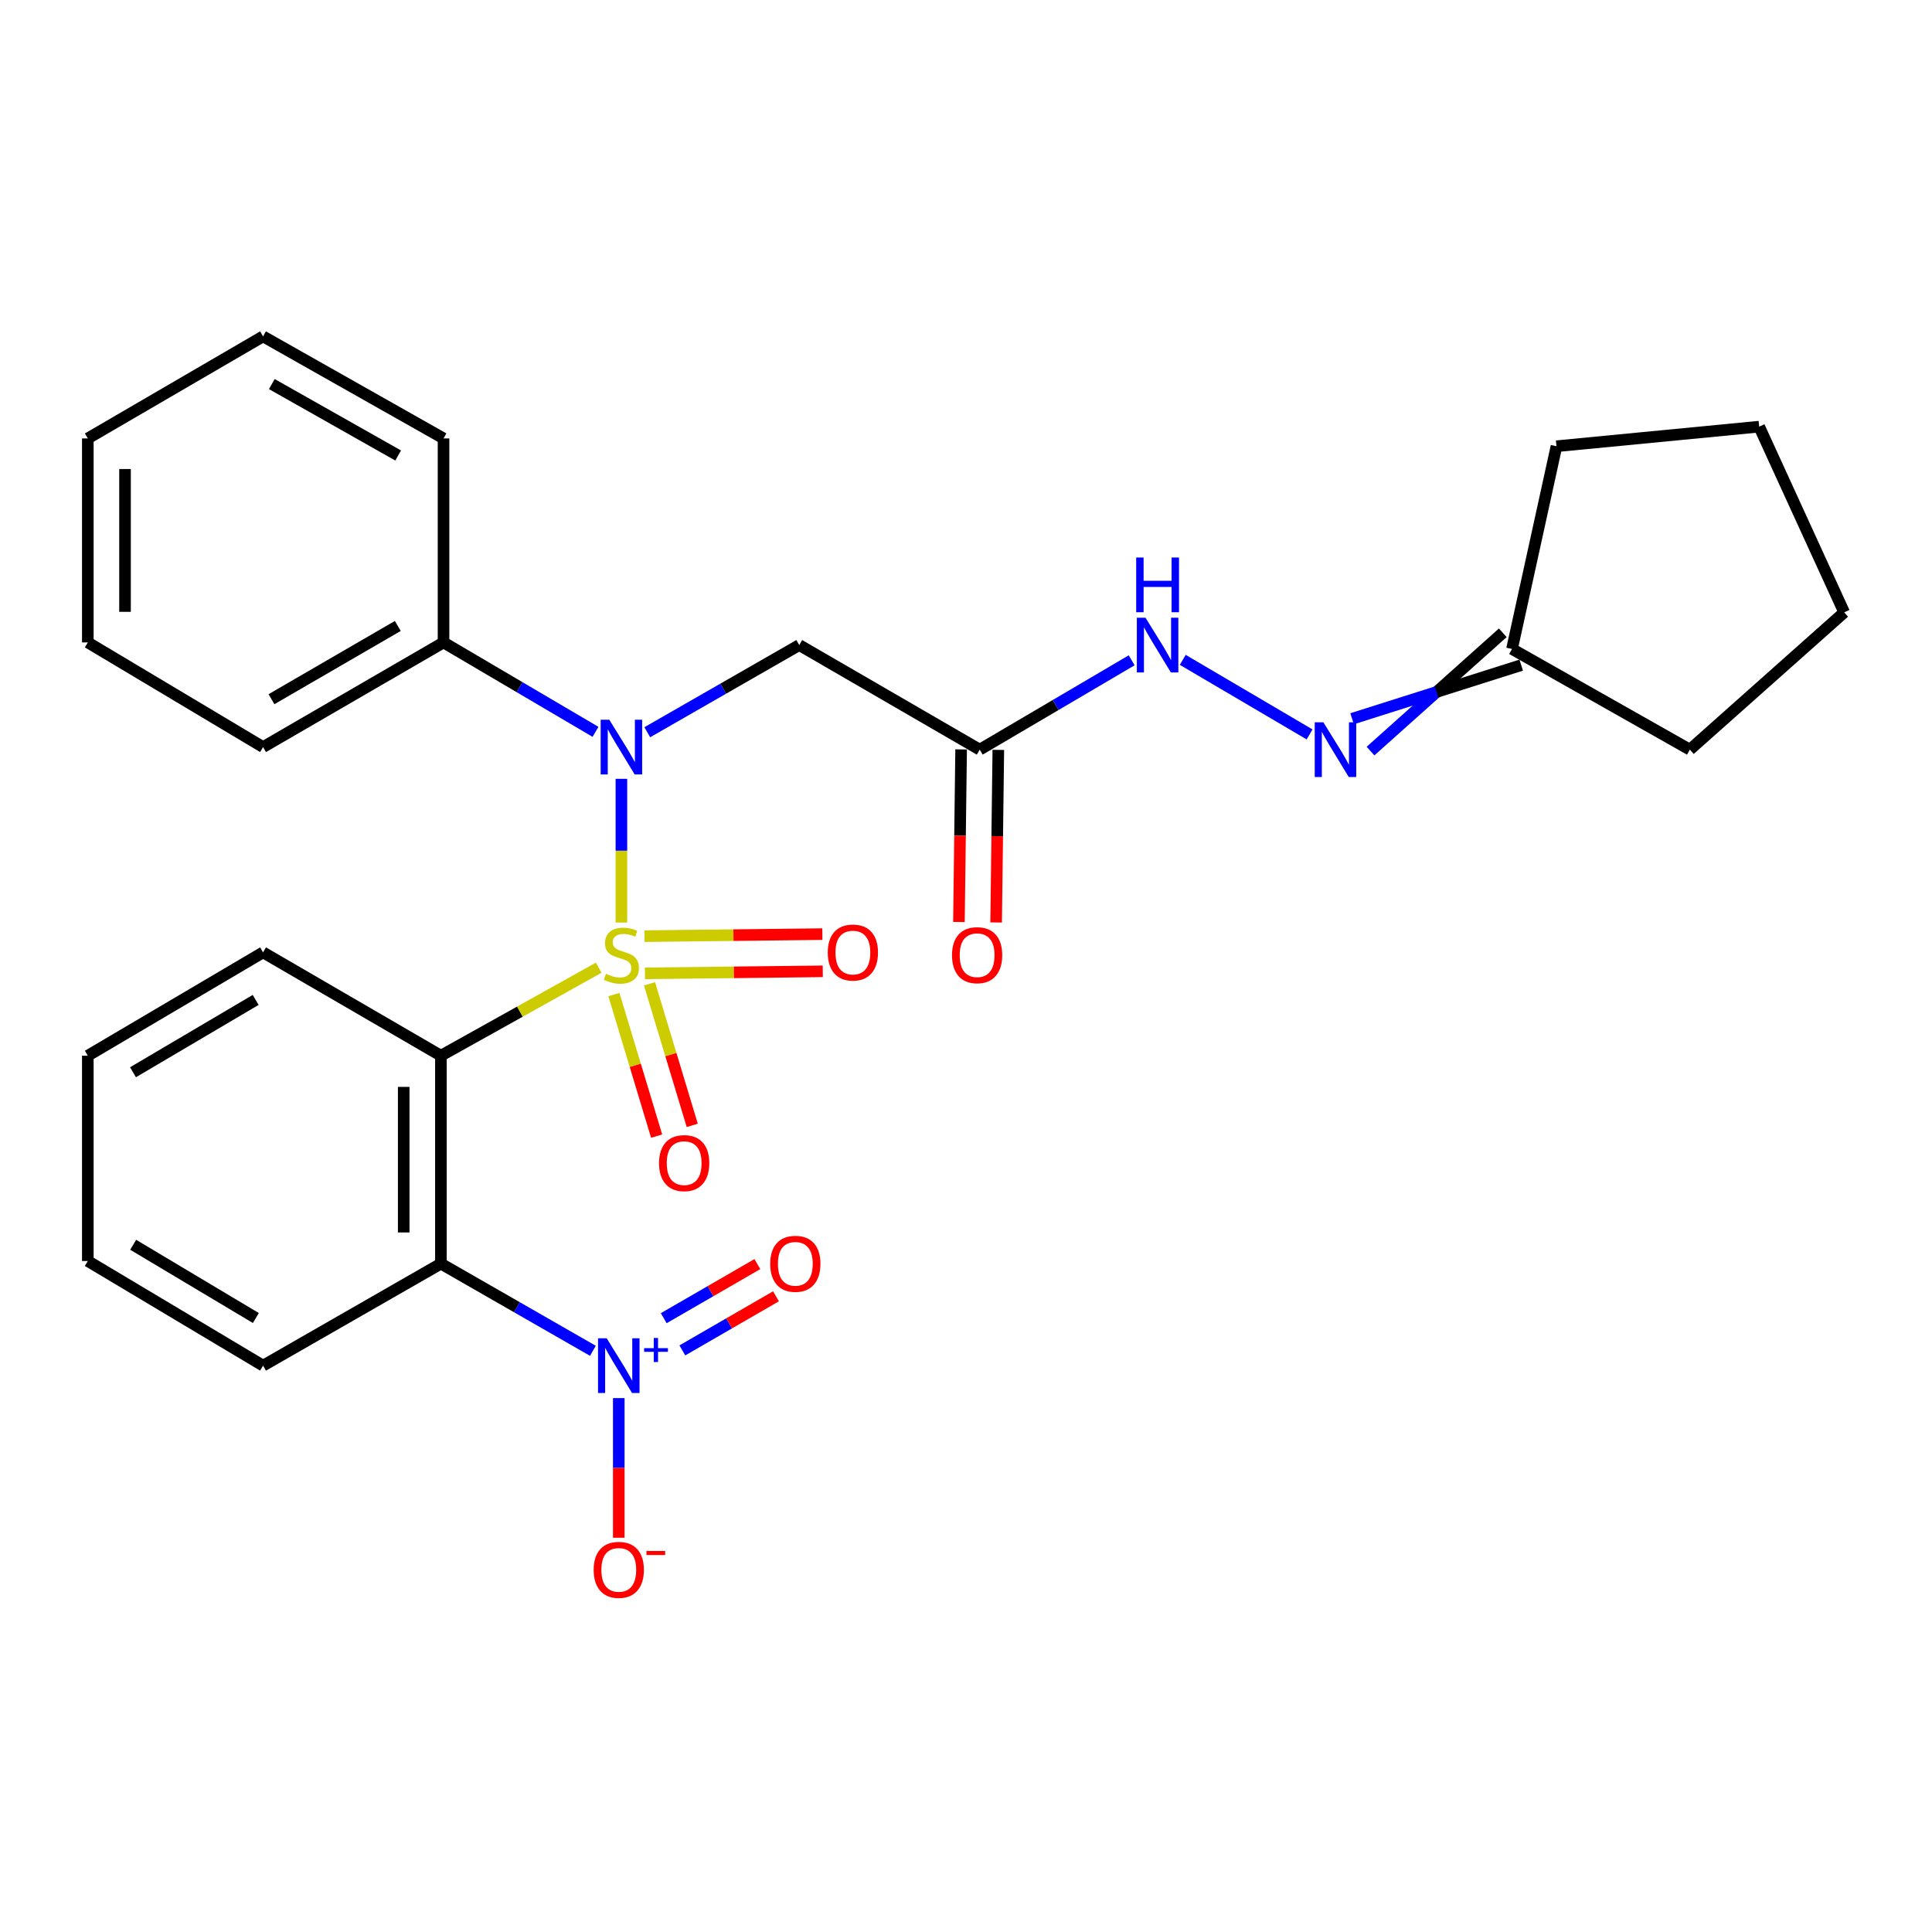 <?xml version='1.0' encoding='iso-8859-1'?>
<svg version='1.1' baseProfile='full'
              xmlns='http://www.w3.org/2000/svg'
                      xmlns:rdkit='http://www.rdkit.org/xml'
                      xmlns:xlink='http://www.w3.org/1999/xlink'
                  xml:space='preserve'
width='1000px' height='1000px' viewBox='0 0 1000 1000'>
<!-- END OF HEADER -->
<rect style='opacity:1.0;fill:#FFFFFF;stroke:none' width='1000' height='1000' x='0' y='0'> </rect>
<path class='bond-0' d='M 309.882,500.875 L 269.048,523.653' style='fill:none;fill-rule:evenodd;stroke:#CCCC00;stroke-width:6px;stroke-linecap:butt;stroke-linejoin:miter;stroke-opacity:1' />
<path class='bond-0' d='M 269.048,523.653 L 228.214,546.431' style='fill:none;fill-rule:evenodd;stroke:#000000;stroke-width:6px;stroke-linecap:butt;stroke-linejoin:miter;stroke-opacity:1' />
<path class='bond-1' d='M 321.637,477.507 L 321.637,440.314' style='fill:none;fill-rule:evenodd;stroke:#CCCC00;stroke-width:6px;stroke-linecap:butt;stroke-linejoin:miter;stroke-opacity:1' />
<path class='bond-1' d='M 321.637,440.314 L 321.637,403.121' style='fill:none;fill-rule:evenodd;stroke:#0000FF;stroke-width:6px;stroke-linecap:butt;stroke-linejoin:miter;stroke-opacity:1' />
<path class='bond-6' d='M 317.76,514.79 L 328.817,551.424' style='fill:none;fill-rule:evenodd;stroke:#CCCC00;stroke-width:6px;stroke-linecap:butt;stroke-linejoin:miter;stroke-opacity:1' />
<path class='bond-6' d='M 328.817,551.424 L 339.875,588.058' style='fill:none;fill-rule:evenodd;stroke:#FF0000;stroke-width:6px;stroke-linecap:butt;stroke-linejoin:miter;stroke-opacity:1' />
<path class='bond-6' d='M 336.192,509.227 L 347.25,545.861' style='fill:none;fill-rule:evenodd;stroke:#CCCC00;stroke-width:6px;stroke-linecap:butt;stroke-linejoin:miter;stroke-opacity:1' />
<path class='bond-6' d='M 347.25,545.861 L 358.307,582.495' style='fill:none;fill-rule:evenodd;stroke:#FF0000;stroke-width:6px;stroke-linecap:butt;stroke-linejoin:miter;stroke-opacity:1' />
<path class='bond-7' d='M 333.822,503.806 L 379.843,503.28' style='fill:none;fill-rule:evenodd;stroke:#CCCC00;stroke-width:6px;stroke-linecap:butt;stroke-linejoin:miter;stroke-opacity:1' />
<path class='bond-7' d='M 379.843,503.28 L 425.864,502.754' style='fill:none;fill-rule:evenodd;stroke:#FF0000;stroke-width:6px;stroke-linecap:butt;stroke-linejoin:miter;stroke-opacity:1' />
<path class='bond-7' d='M 333.602,484.554 L 379.623,484.028' style='fill:none;fill-rule:evenodd;stroke:#CCCC00;stroke-width:6px;stroke-linecap:butt;stroke-linejoin:miter;stroke-opacity:1' />
<path class='bond-7' d='M 379.623,484.028 L 425.644,483.502' style='fill:none;fill-rule:evenodd;stroke:#FF0000;stroke-width:6px;stroke-linecap:butt;stroke-linejoin:miter;stroke-opacity:1' />
<path class='bond-2' d='M 228.214,546.431 L 228.214,654.058' style='fill:none;fill-rule:evenodd;stroke:#000000;stroke-width:6px;stroke-linecap:butt;stroke-linejoin:miter;stroke-opacity:1' />
<path class='bond-2' d='M 208.96,562.575 L 208.96,637.914' style='fill:none;fill-rule:evenodd;stroke:#000000;stroke-width:6px;stroke-linecap:butt;stroke-linejoin:miter;stroke-opacity:1' />
<path class='bond-15' d='M 228.214,546.431 L 136.16,492.949' style='fill:none;fill-rule:evenodd;stroke:#000000;stroke-width:6px;stroke-linecap:butt;stroke-linejoin:miter;stroke-opacity:1' />
<path class='bond-4' d='M 335.03,379.007 L 374.36,356.444' style='fill:none;fill-rule:evenodd;stroke:#0000FF;stroke-width:6px;stroke-linecap:butt;stroke-linejoin:miter;stroke-opacity:1' />
<path class='bond-4' d='M 374.36,356.444 L 413.69,333.882' style='fill:none;fill-rule:evenodd;stroke:#000000;stroke-width:6px;stroke-linecap:butt;stroke-linejoin:miter;stroke-opacity:1' />
<path class='bond-12' d='M 308.226,378.8 L 268.899,355.662' style='fill:none;fill-rule:evenodd;stroke:#0000FF;stroke-width:6px;stroke-linecap:butt;stroke-linejoin:miter;stroke-opacity:1' />
<path class='bond-12' d='M 268.899,355.662 L 229.572,332.523' style='fill:none;fill-rule:evenodd;stroke:#000000;stroke-width:6px;stroke-linecap:butt;stroke-linejoin:miter;stroke-opacity:1' />
<path class='bond-3' d='M 228.214,654.058 L 267.55,676.617' style='fill:none;fill-rule:evenodd;stroke:#000000;stroke-width:6px;stroke-linecap:butt;stroke-linejoin:miter;stroke-opacity:1' />
<path class='bond-3' d='M 267.55,676.617 L 306.885,699.175' style='fill:none;fill-rule:evenodd;stroke:#0000FF;stroke-width:6px;stroke-linecap:butt;stroke-linejoin:miter;stroke-opacity:1' />
<path class='bond-16' d='M 228.214,654.058 L 136.16,706.856' style='fill:none;fill-rule:evenodd;stroke:#000000;stroke-width:6px;stroke-linecap:butt;stroke-linejoin:miter;stroke-opacity:1' />
<path class='bond-10' d='M 320.278,723.657 L 320.278,759.794' style='fill:none;fill-rule:evenodd;stroke:#0000FF;stroke-width:6px;stroke-linecap:butt;stroke-linejoin:miter;stroke-opacity:1' />
<path class='bond-10' d='M 320.278,759.794 L 320.278,795.932' style='fill:none;fill-rule:evenodd;stroke:#FF0000;stroke-width:6px;stroke-linecap:butt;stroke-linejoin:miter;stroke-opacity:1' />
<path class='bond-11' d='M 353.178,698.966 L 377.412,684.963' style='fill:none;fill-rule:evenodd;stroke:#0000FF;stroke-width:6px;stroke-linecap:butt;stroke-linejoin:miter;stroke-opacity:1' />
<path class='bond-11' d='M 377.412,684.963 L 401.647,670.961' style='fill:none;fill-rule:evenodd;stroke:#FF0000;stroke-width:6px;stroke-linecap:butt;stroke-linejoin:miter;stroke-opacity:1' />
<path class='bond-11' d='M 343.545,682.295 L 367.78,668.292' style='fill:none;fill-rule:evenodd;stroke:#0000FF;stroke-width:6px;stroke-linecap:butt;stroke-linejoin:miter;stroke-opacity:1' />
<path class='bond-11' d='M 367.78,668.292 L 392.014,654.29' style='fill:none;fill-rule:evenodd;stroke:#FF0000;stroke-width:6px;stroke-linecap:butt;stroke-linejoin:miter;stroke-opacity:1' />
<path class='bond-5' d='M 413.69,333.882 L 507.102,388.016' style='fill:none;fill-rule:evenodd;stroke:#000000;stroke-width:6px;stroke-linecap:butt;stroke-linejoin:miter;stroke-opacity:1' />
<path class='bond-9' d='M 507.102,388.016 L 546.43,364.892' style='fill:none;fill-rule:evenodd;stroke:#000000;stroke-width:6px;stroke-linecap:butt;stroke-linejoin:miter;stroke-opacity:1' />
<path class='bond-9' d='M 546.43,364.892 L 585.757,341.767' style='fill:none;fill-rule:evenodd;stroke:#0000FF;stroke-width:6px;stroke-linecap:butt;stroke-linejoin:miter;stroke-opacity:1' />
<path class='bond-13' d='M 497.476,387.894 L 496.91,432.556' style='fill:none;fill-rule:evenodd;stroke:#000000;stroke-width:6px;stroke-linecap:butt;stroke-linejoin:miter;stroke-opacity:1' />
<path class='bond-13' d='M 496.91,432.556 L 496.344,477.218' style='fill:none;fill-rule:evenodd;stroke:#FF0000;stroke-width:6px;stroke-linecap:butt;stroke-linejoin:miter;stroke-opacity:1' />
<path class='bond-13' d='M 516.728,388.139 L 516.162,432.8' style='fill:none;fill-rule:evenodd;stroke:#000000;stroke-width:6px;stroke-linecap:butt;stroke-linejoin:miter;stroke-opacity:1' />
<path class='bond-13' d='M 516.162,432.8 L 515.596,477.462' style='fill:none;fill-rule:evenodd;stroke:#FF0000;stroke-width:6px;stroke-linecap:butt;stroke-linejoin:miter;stroke-opacity:1' />
<path class='bond-8' d='M 677.832,380.132 L 612.188,341.538' style='fill:none;fill-rule:evenodd;stroke:#0000FF;stroke-width:6px;stroke-linecap:butt;stroke-linejoin:miter;stroke-opacity:1' />
<path class='bond-14' d='M 709.381,388.753 L 743.611,358.147' style='fill:none;fill-rule:evenodd;stroke:#0000FF;stroke-width:6px;stroke-linecap:butt;stroke-linejoin:miter;stroke-opacity:1' />
<path class='bond-14' d='M 743.611,358.147 L 777.841,327.541' style='fill:none;fill-rule:evenodd;stroke:#000000;stroke-width:6px;stroke-linecap:butt;stroke-linejoin:miter;stroke-opacity:1' />
<path class='bond-14' d='M 699.842,372.029 L 743.611,358.147' style='fill:none;fill-rule:evenodd;stroke:#0000FF;stroke-width:6px;stroke-linecap:butt;stroke-linejoin:miter;stroke-opacity:1' />
<path class='bond-14' d='M 743.611,358.147 L 787.38,344.266' style='fill:none;fill-rule:evenodd;stroke:#000000;stroke-width:6px;stroke-linecap:butt;stroke-linejoin:miter;stroke-opacity:1' />
<path class='bond-17' d='M 229.572,332.523 L 136.16,386.69' style='fill:none;fill-rule:evenodd;stroke:#000000;stroke-width:6px;stroke-linecap:butt;stroke-linejoin:miter;stroke-opacity:1' />
<path class='bond-17' d='M 205.902,323.992 L 140.514,361.909' style='fill:none;fill-rule:evenodd;stroke:#000000;stroke-width:6px;stroke-linecap:butt;stroke-linejoin:miter;stroke-opacity:1' />
<path class='bond-18' d='M 229.572,332.523 L 229.572,226.928' style='fill:none;fill-rule:evenodd;stroke:#000000;stroke-width:6px;stroke-linecap:butt;stroke-linejoin:miter;stroke-opacity:1' />
<path class='bond-19' d='M 782.611,335.903 L 805.63,230.971' style='fill:none;fill-rule:evenodd;stroke:#000000;stroke-width:6px;stroke-linecap:butt;stroke-linejoin:miter;stroke-opacity:1' />
<path class='bond-20' d='M 782.611,335.903 L 874.675,388.016' style='fill:none;fill-rule:evenodd;stroke:#000000;stroke-width:6px;stroke-linecap:butt;stroke-linejoin:miter;stroke-opacity:1' />
<path class='bond-21' d='M 136.16,492.949 L 45.455,546.431' style='fill:none;fill-rule:evenodd;stroke:#000000;stroke-width:6px;stroke-linecap:butt;stroke-linejoin:miter;stroke-opacity:1' />
<path class='bond-21' d='M 132.334,517.556 L 68.84,554.994' style='fill:none;fill-rule:evenodd;stroke:#000000;stroke-width:6px;stroke-linecap:butt;stroke-linejoin:miter;stroke-opacity:1' />
<path class='bond-28' d='M 136.16,706.856 L 45.455,652.7' style='fill:none;fill-rule:evenodd;stroke:#000000;stroke-width:6px;stroke-linecap:butt;stroke-linejoin:miter;stroke-opacity:1' />
<path class='bond-28' d='M 132.425,682.201 L 68.93,644.292' style='fill:none;fill-rule:evenodd;stroke:#000000;stroke-width:6px;stroke-linecap:butt;stroke-linejoin:miter;stroke-opacity:1' />
<path class='bond-23' d='M 136.16,386.69 L 45.455,332.523' style='fill:none;fill-rule:evenodd;stroke:#000000;stroke-width:6px;stroke-linecap:butt;stroke-linejoin:miter;stroke-opacity:1' />
<path class='bond-24' d='M 229.572,226.928 L 136.16,174.109' style='fill:none;fill-rule:evenodd;stroke:#000000;stroke-width:6px;stroke-linecap:butt;stroke-linejoin:miter;stroke-opacity:1' />
<path class='bond-24' d='M 206.084,235.765 L 140.695,198.792' style='fill:none;fill-rule:evenodd;stroke:#000000;stroke-width:6px;stroke-linecap:butt;stroke-linejoin:miter;stroke-opacity:1' />
<path class='bond-26' d='M 805.63,230.971 L 910.551,220.831' style='fill:none;fill-rule:evenodd;stroke:#000000;stroke-width:6px;stroke-linecap:butt;stroke-linejoin:miter;stroke-opacity:1' />
<path class='bond-25' d='M 874.675,388.016 L 954.545,316.96' style='fill:none;fill-rule:evenodd;stroke:#000000;stroke-width:6px;stroke-linecap:butt;stroke-linejoin:miter;stroke-opacity:1' />
<path class='bond-22' d='M 45.455,546.431 L 45.455,652.7' style='fill:none;fill-rule:evenodd;stroke:#000000;stroke-width:6px;stroke-linecap:butt;stroke-linejoin:miter;stroke-opacity:1' />
<path class='bond-29' d='M 45.455,332.523 L 45.455,226.928' style='fill:none;fill-rule:evenodd;stroke:#000000;stroke-width:6px;stroke-linecap:butt;stroke-linejoin:miter;stroke-opacity:1' />
<path class='bond-29' d='M 64.708,316.684 L 64.708,242.767' style='fill:none;fill-rule:evenodd;stroke:#000000;stroke-width:6px;stroke-linecap:butt;stroke-linejoin:miter;stroke-opacity:1' />
<path class='bond-27' d='M 136.16,174.109 L 45.455,226.928' style='fill:none;fill-rule:evenodd;stroke:#000000;stroke-width:6px;stroke-linecap:butt;stroke-linejoin:miter;stroke-opacity:1' />
<path class='bond-30' d='M 954.545,316.96 L 910.551,220.831' style='fill:none;fill-rule:evenodd;stroke:#000000;stroke-width:6px;stroke-linecap:butt;stroke-linejoin:miter;stroke-opacity:1' />
<path  class='atom-0' d='M 313.637 504.038
Q 313.957 504.158, 315.277 504.718
Q 316.597 505.278, 318.037 505.638
Q 319.517 505.958, 320.957 505.958
Q 323.637 505.958, 325.197 504.678
Q 326.757 503.358, 326.757 501.078
Q 326.757 499.518, 325.957 498.558
Q 325.197 497.598, 323.997 497.078
Q 322.797 496.558, 320.797 495.958
Q 318.277 495.198, 316.757 494.478
Q 315.277 493.758, 314.197 492.238
Q 313.157 490.718, 313.157 488.158
Q 313.157 484.598, 315.557 482.398
Q 317.997 480.198, 322.797 480.198
Q 326.077 480.198, 329.797 481.758
L 328.877 484.838
Q 325.477 483.438, 322.917 483.438
Q 320.157 483.438, 318.637 484.598
Q 317.117 485.718, 317.157 487.678
Q 317.157 489.198, 317.917 490.118
Q 318.717 491.038, 319.837 491.558
Q 320.997 492.078, 322.917 492.678
Q 325.477 493.478, 326.997 494.278
Q 328.517 495.078, 329.597 496.718
Q 330.717 498.318, 330.717 501.078
Q 330.717 504.998, 328.077 507.118
Q 325.477 509.198, 321.117 509.198
Q 318.597 509.198, 316.677 508.638
Q 314.797 508.118, 312.557 507.198
L 313.637 504.038
' fill='#CCCC00'/>
<path  class='atom-2' d='M 315.377 372.53
L 324.657 387.53
Q 325.577 389.01, 327.057 391.69
Q 328.537 394.37, 328.617 394.53
L 328.617 372.53
L 332.377 372.53
L 332.377 400.85
L 328.497 400.85
L 318.537 384.45
Q 317.377 382.53, 316.137 380.33
Q 314.937 378.13, 314.577 377.45
L 314.577 400.85
L 310.897 400.85
L 310.897 372.53
L 315.377 372.53
' fill='#0000FF'/>
<path  class='atom-4' d='M 314.018 692.696
L 323.298 707.696
Q 324.218 709.176, 325.698 711.856
Q 327.178 714.536, 327.258 714.696
L 327.258 692.696
L 331.018 692.696
L 331.018 721.016
L 327.138 721.016
L 317.178 704.616
Q 316.018 702.696, 314.778 700.496
Q 313.578 698.296, 313.218 697.616
L 313.218 721.016
L 309.538 721.016
L 309.538 692.696
L 314.018 692.696
' fill='#0000FF'/>
<path  class='atom-4' d='M 333.394 697.801
L 338.384 697.801
L 338.384 692.547
L 340.602 692.547
L 340.602 697.801
L 345.723 697.801
L 345.723 699.702
L 340.602 699.702
L 340.602 704.982
L 338.384 704.982
L 338.384 699.702
L 333.394 699.702
L 333.394 697.801
' fill='#0000FF'/>
<path  class='atom-7' d='M 341.122 602.025
Q 341.122 595.225, 344.482 591.425
Q 347.842 587.625, 354.122 587.625
Q 360.402 587.625, 363.762 591.425
Q 367.122 595.225, 367.122 602.025
Q 367.122 608.905, 363.722 612.825
Q 360.322 616.705, 354.122 616.705
Q 347.882 616.705, 344.482 612.825
Q 341.122 608.945, 341.122 602.025
M 354.122 613.505
Q 358.442 613.505, 360.762 610.625
Q 363.122 607.705, 363.122 602.025
Q 363.122 596.465, 360.762 593.665
Q 358.442 590.825, 354.122 590.825
Q 349.802 590.825, 347.442 593.625
Q 345.122 596.425, 345.122 602.025
Q 345.122 607.745, 347.442 610.625
Q 349.802 613.505, 354.122 613.505
' fill='#FF0000'/>
<path  class='atom-8' d='M 428.448 493.029
Q 428.448 486.229, 431.808 482.429
Q 435.168 478.629, 441.448 478.629
Q 447.728 478.629, 451.088 482.429
Q 454.448 486.229, 454.448 493.029
Q 454.448 499.909, 451.048 503.829
Q 447.648 507.709, 441.448 507.709
Q 435.208 507.709, 431.808 503.829
Q 428.448 499.949, 428.448 493.029
M 441.448 504.509
Q 445.768 504.509, 448.088 501.629
Q 450.448 498.709, 450.448 493.029
Q 450.448 487.469, 448.088 484.669
Q 445.768 481.829, 441.448 481.829
Q 437.128 481.829, 434.768 484.629
Q 432.448 487.429, 432.448 493.029
Q 432.448 498.749, 434.768 501.629
Q 437.128 504.509, 441.448 504.509
' fill='#FF0000'/>
<path  class='atom-9' d='M 684.982 373.856
L 694.262 388.856
Q 695.182 390.336, 696.662 393.016
Q 698.142 395.696, 698.222 395.856
L 698.222 373.856
L 701.982 373.856
L 701.982 402.176
L 698.102 402.176
L 688.142 385.776
Q 686.982 383.856, 685.742 381.656
Q 684.542 379.456, 684.182 378.776
L 684.182 402.176
L 680.502 402.176
L 680.502 373.856
L 684.982 373.856
' fill='#0000FF'/>
<path  class='atom-10' d='M 592.907 319.722
L 602.187 334.722
Q 603.107 336.202, 604.587 338.882
Q 606.067 341.562, 606.147 341.722
L 606.147 319.722
L 609.907 319.722
L 609.907 348.042
L 606.027 348.042
L 596.067 331.642
Q 594.907 329.722, 593.667 327.522
Q 592.467 325.322, 592.107 324.642
L 592.107 348.042
L 588.427 348.042
L 588.427 319.722
L 592.907 319.722
' fill='#0000FF'/>
<path  class='atom-10' d='M 588.087 288.57
L 591.927 288.57
L 591.927 300.61
L 606.407 300.61
L 606.407 288.57
L 610.247 288.57
L 610.247 316.89
L 606.407 316.89
L 606.407 303.81
L 591.927 303.81
L 591.927 316.89
L 588.087 316.89
L 588.087 288.57
' fill='#0000FF'/>
<path  class='atom-11' d='M 307.278 812.553
Q 307.278 805.753, 310.638 801.953
Q 313.998 798.153, 320.278 798.153
Q 326.558 798.153, 329.918 801.953
Q 333.278 805.753, 333.278 812.553
Q 333.278 819.433, 329.878 823.353
Q 326.478 827.233, 320.278 827.233
Q 314.038 827.233, 310.638 823.353
Q 307.278 819.473, 307.278 812.553
M 320.278 824.033
Q 324.598 824.033, 326.918 821.153
Q 329.278 818.233, 329.278 812.553
Q 329.278 806.993, 326.918 804.193
Q 324.598 801.353, 320.278 801.353
Q 315.958 801.353, 313.598 804.153
Q 311.278 806.953, 311.278 812.553
Q 311.278 818.273, 313.598 821.153
Q 315.958 824.033, 320.278 824.033
' fill='#FF0000'/>
<path  class='atom-11' d='M 334.598 802.775
L 344.287 802.775
L 344.287 804.887
L 334.598 804.887
L 334.598 802.775
' fill='#FF0000'/>
<path  class='atom-12' d='M 398.658 654.138
Q 398.658 647.338, 402.018 643.538
Q 405.378 639.738, 411.658 639.738
Q 417.938 639.738, 421.298 643.538
Q 424.658 647.338, 424.658 654.138
Q 424.658 661.018, 421.258 664.938
Q 417.858 668.818, 411.658 668.818
Q 405.418 668.818, 402.018 664.938
Q 398.658 661.058, 398.658 654.138
M 411.658 665.618
Q 415.978 665.618, 418.298 662.738
Q 420.658 659.818, 420.658 654.138
Q 420.658 648.578, 418.298 645.778
Q 415.978 642.938, 411.658 642.938
Q 407.338 642.938, 404.978 645.738
Q 402.658 648.538, 402.658 654.138
Q 402.658 659.858, 404.978 662.738
Q 407.338 665.618, 411.658 665.618
' fill='#FF0000'/>
<path  class='atom-14' d='M 492.755 494.398
Q 492.755 487.598, 496.115 483.798
Q 499.475 479.998, 505.755 479.998
Q 512.035 479.998, 515.395 483.798
Q 518.755 487.598, 518.755 494.398
Q 518.755 501.278, 515.355 505.198
Q 511.955 509.078, 505.755 509.078
Q 499.515 509.078, 496.115 505.198
Q 492.755 501.318, 492.755 494.398
M 505.755 505.878
Q 510.075 505.878, 512.395 502.998
Q 514.755 500.078, 514.755 494.398
Q 514.755 488.838, 512.395 486.038
Q 510.075 483.198, 505.755 483.198
Q 501.435 483.198, 499.075 485.998
Q 496.755 488.798, 496.755 494.398
Q 496.755 500.118, 499.075 502.998
Q 501.435 505.878, 505.755 505.878
' fill='#FF0000'/>
</svg>
